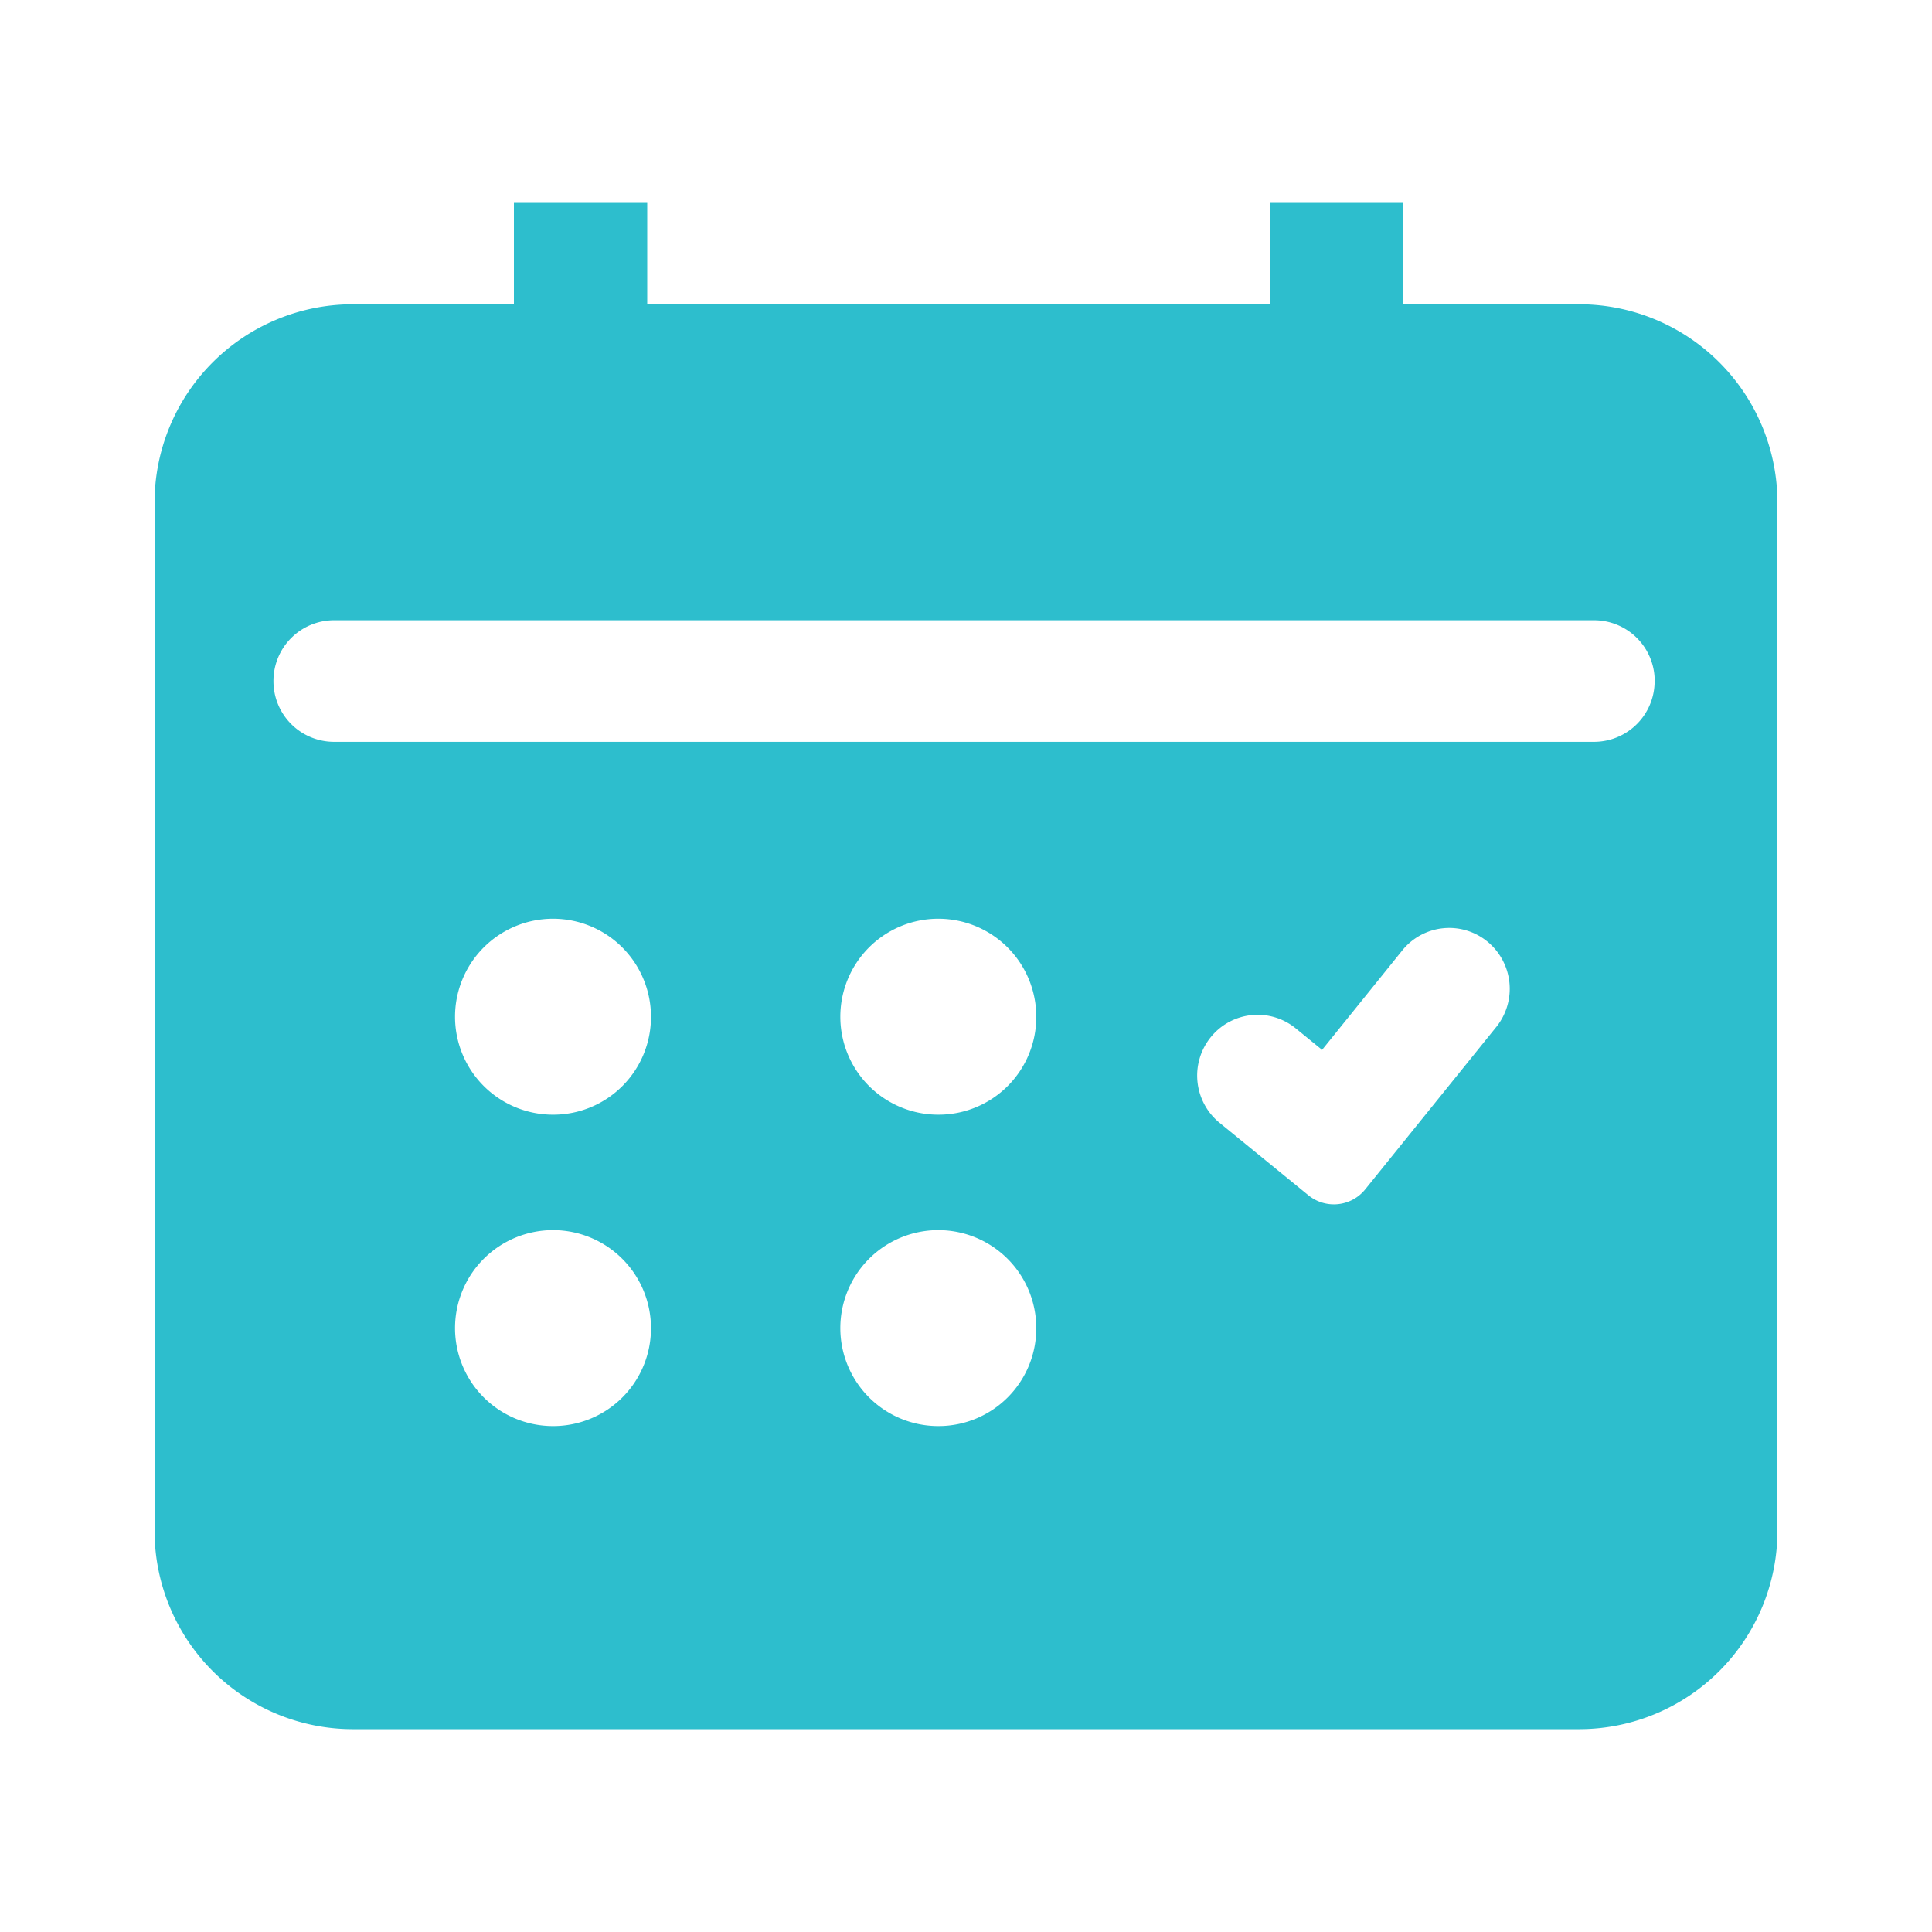<?xml version="1.0" standalone="no"?><!DOCTYPE svg PUBLIC "-//W3C//DTD SVG 1.1//EN" "http://www.w3.org/Graphics/SVG/1.1/DTD/svg11.dtd"><svg t="1627552943342" class="icon" viewBox="0 0 1024 1024" version="1.1" xmlns="http://www.w3.org/2000/svg" p-id="3010" xmlns:xlink="http://www.w3.org/1999/xlink" width="64" height="64"><defs><style type="text/css">@font-face { font-family: feedback-iconfont; src: url("//at.alicdn.com/t/font_1031158_1uhr8ri0pk5.eot?#iefix") format("embedded-opentype"), url("//at.alicdn.com/t/font_1031158_1uhr8ri0pk5.woff2") format("woff2"), url("//at.alicdn.com/t/font_1031158_1uhr8ri0pk5.woff") format("woff"), url("//at.alicdn.com/t/font_1031158_1uhr8ri0pk5.ttf") format("truetype"), url("//at.alicdn.com/t/font_1031158_1uhr8ri0pk5.svg#iconfont") format("svg"); }
</style></defs><path d="M837.33 161.28h-93.696V107.52h-70.656v53.76H343.04V107.52H272.384v53.76H186.665A105.144 105.144 0 0 0 81.92 266.583v544.599A105.144 105.144 0 0 0 186.665 916.48h650.665A105.144 105.144 0 0 0 942.08 811.182V266.583A105.144 105.144 0 0 0 837.33 161.28zM293.376 755.85a51.927 51.927 0 1 1 51.656-51.927A51.794 51.794 0 0 1 293.376 755.85z m0-165.043a51.927 51.927 0 1 1 51.656-51.922A51.789 51.789 0 0 1 293.376 590.807z m204.221 165.043a51.927 51.927 0 1 1 51.651-51.927 51.794 51.794 0 0 1-51.661 51.927z m0-165.043a51.927 51.927 0 1 1 51.651-51.922 51.789 51.789 0 0 1-51.661 51.922z m295.424-46.449l-69.412 86.016a21.33 21.33 0 0 1-30.116 3.159l-47.104-38.431a32.338 32.338 0 0 1-4.7-45.322 31.939 31.939 0 0 1 45.082-4.726l13.967 11.387 42.496-52.685a31.933 31.933 0 0 1 45.082-4.726 32.333 32.333 0 0 1 4.716 45.327z m83.968-183.393a32.138 32.138 0 0 1-32.056 32.22H176.988a32.138 32.138 0 0 1-32.051-32.22 32.138 32.138 0 0 1 32.051-32.22h667.976a32.138 32.138 0 0 1 32.056 32.22z" fill="#2dbecd" p-id="3011"></path></svg>